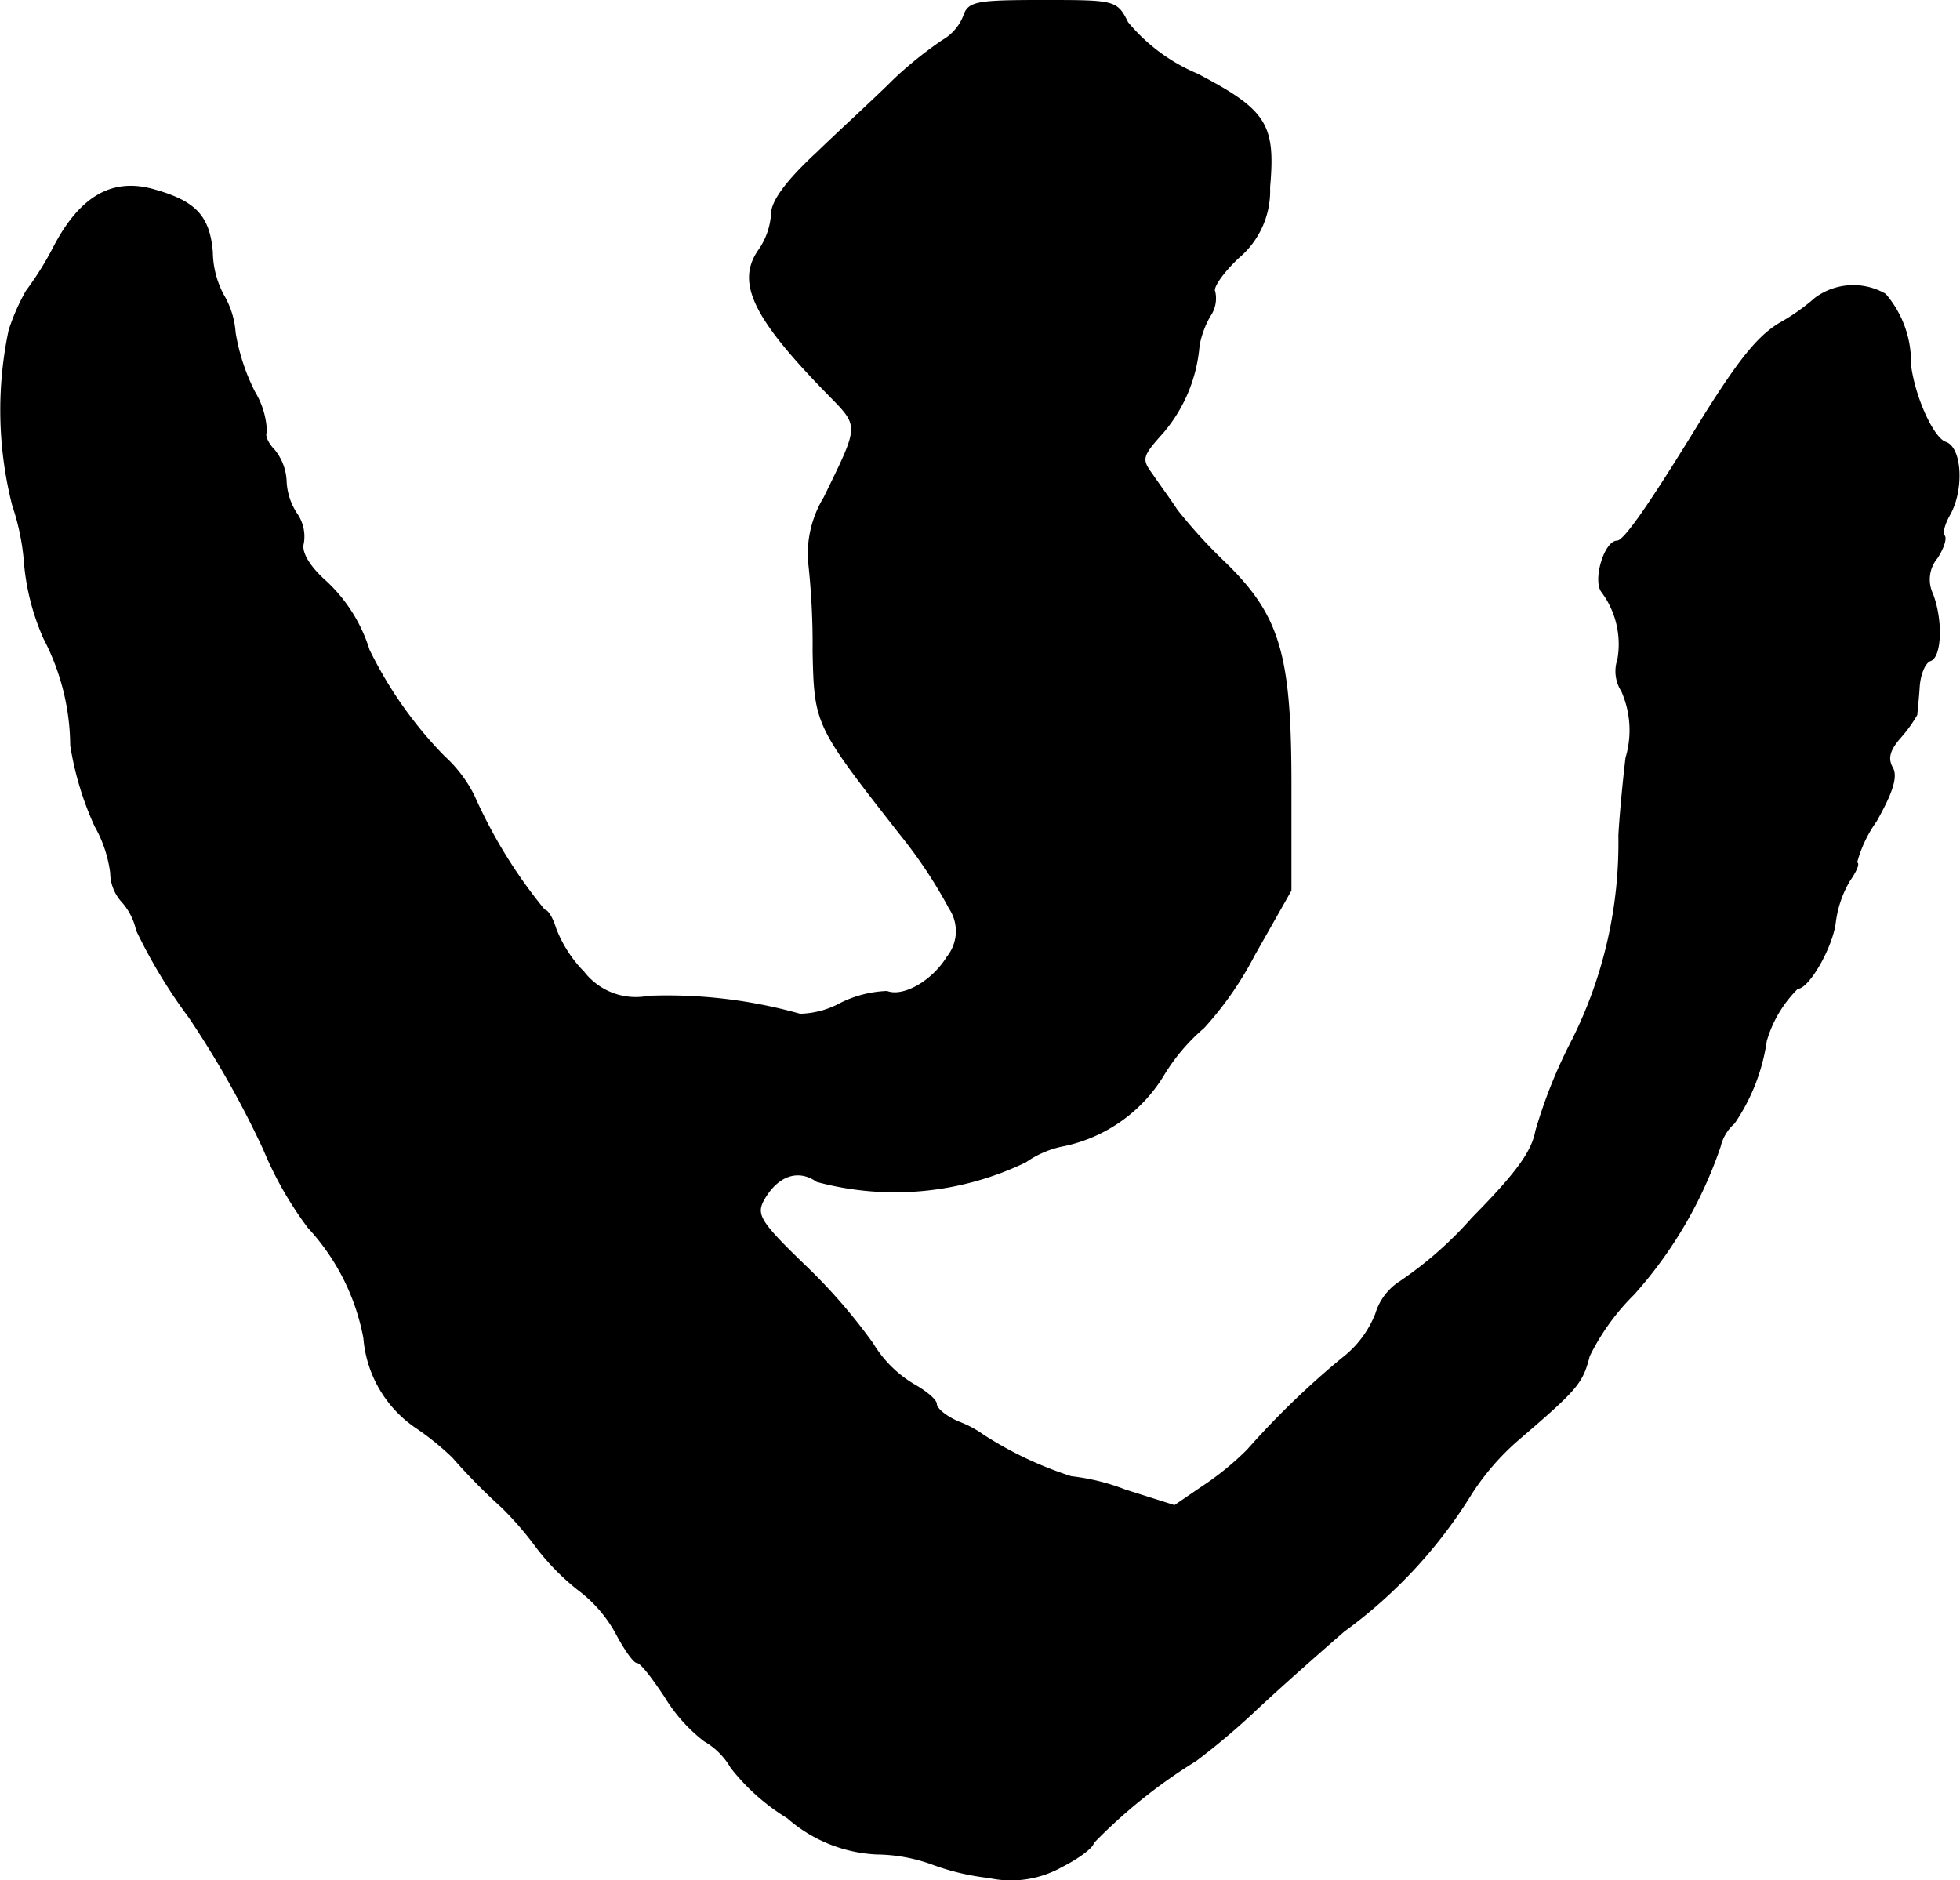<?xml version="1.0" encoding="UTF-8"?>
<svg xmlns="http://www.w3.org/2000/svg"
     version="1.1"
     width="5.342mm"
     height="5.125mm"
     viewBox="0 0 15.143 14.529">
   <defs>
      <style type="text/css"><![CDATA[
      .a {
        stroke: #000;
        stroke-linecap: round;
        stroke-linejoin: round;
        stroke-width: 0.01px;
      }
    ]]></style>
   </defs>
   <path class="a"
         d="M7.446.126A.377.377,0,0,1,7.282.314a2.999,2.999,0,0,0-.376.303C6.774.75,6.501.998,6.313,1.18c-.236.218-.351.376-.351.472a.552.552,0,0,1-.097.279c-.176.248-.048.521.533,1.114.248.254.248.23-.03.8a.843.843,0,0,0-.121.485,5.777,5.777,0,0,1,.036.703c.012.569.018.575.672,1.411a3.669,3.669,0,0,1,.382.575.318.318,0,0,1-.018.376c-.115.188-.339.315-.466.267a.868.868,0,0,0-.357.091.687.687,0,0,1-.315.085,3.788,3.788,0,0,0-1.169-.139.51.51,0,0,1-.503-.188.979.979,0,0,1-.218-.339c-.024-.079-.061-.139-.085-.139a3.836,3.836,0,0,1-.545-.884,1.037,1.037,0,0,0-.23-.303,3.159,3.159,0,0,1-.581-.824,1.214,1.214,0,0,0-.357-.551c-.109-.103-.17-.206-.151-.273a.307.307,0,0,0-.048-.224.493.493,0,0,1-.085-.26.406.406,0,0,0-.091-.236c-.048-.048-.079-.115-.061-.139a.633.633,0,0,0-.091-.309,1.57,1.57,0,0,1-.151-.46.658.658,0,0,0-.091-.291.724.724,0,0,1-.085-.333c-.024-.273-.127-.388-.448-.478-.315-.091-.563.042-.769.43a2.421,2.421,0,0,1-.218.351,1.621,1.621,0,0,0-.133.303A2.985,2.985,0,0,0,.099,3.906a1.81,1.81,0,0,1,.091.448,1.818,1.818,0,0,0,.151.581,1.812,1.812,0,0,1,.206.824,2.401,2.401,0,0,0,.188.624.983.983,0,0,1,.121.363.333.333,0,0,0,.085.218.487.487,0,0,1,.115.224,4.062,4.062,0,0,0,.406.672,7.454,7.454,0,0,1,.575,1.018,2.775,2.775,0,0,0,.345.606,1.724,1.724,0,0,1,.43.854.924.924,0,0,0,.4.69,2.121,2.121,0,0,1,.285.23,4.679,4.679,0,0,0,.382.388,2.585,2.585,0,0,1,.267.309,1.832,1.832,0,0,0,.321.327,1.05,1.05,0,0,1,.291.333c.067.127.139.23.164.23.03,0,.121.121.218.267a1.236,1.236,0,0,0,.303.339.559.559,0,0,1,.206.206,1.624,1.624,0,0,0,.436.388,1.121,1.121,0,0,0,.69.279,1.292,1.292,0,0,1,.43.079,1.844,1.844,0,0,0,.436.103.798.798,0,0,0,.563-.085c.133-.067.242-.151.242-.182a4.112,4.112,0,0,1,.793-.636,5.503,5.503,0,0,0,.466-.394c.194-.182.503-.454.678-.606a3.742,3.742,0,0,0,.987-1.066,1.949,1.949,0,0,1,.351-.406c.466-.4.503-.442.557-.654a1.779,1.779,0,0,1,.345-.478,3.304,3.304,0,0,0,.666-1.139.35.35,0,0,1,.109-.182,1.507,1.507,0,0,0,.248-.636.941.941,0,0,1,.242-.406c.085,0,.267-.315.291-.509a.842.842,0,0,1,.109-.321c.055-.079.079-.139.055-.139a.983.983,0,0,1,.151-.321c.127-.224.164-.345.127-.412-.042-.073-.024-.139.061-.236a1.062,1.062,0,0,0,.127-.176c0-.018.012-.115.018-.212s.042-.188.085-.206c.085-.024.097-.309.018-.515a.261.261,0,0,1,.036-.279c.048-.073.073-.151.055-.17s0-.091.042-.164c.109-.194.091-.515-.03-.557-.097-.03-.242-.351-.273-.6a.806.806,0,0,0-.194-.545.493.493,0,0,0-.539.03,1.599,1.599,0,0,1-.254.182c-.176.097-.321.273-.606.727-.43.703-.618.969-.672.969-.097,0-.188.309-.115.394a.678.678,0,0,1,.121.521.282.282,0,0,0,.03.242A.748.748,0,0,1,12.564,5.856c-.024.2-.048.466-.055.6a3.402,3.402,0,0,1-.357,1.575,3.848,3.848,0,0,0-.285.709c-.03.164-.157.333-.491.672a2.943,2.943,0,0,1-.557.491.446.446,0,0,0-.188.248.807.807,0,0,1-.26.345,6.456,6.456,0,0,0-.733.709,2.231,2.231,0,0,1-.351.285l-.212.145-.382-.121a1.663,1.663,0,0,0-.418-.103,2.867,2.867,0,0,1-.678-.321.838.838,0,0,0-.194-.103c-.097-.042-.17-.103-.17-.139,0-.03-.079-.097-.176-.151a.918.918,0,0,1-.315-.315,4.325,4.325,0,0,0-.527-.606c-.339-.327-.376-.388-.321-.497.109-.2.273-.254.418-.151a2.321,2.321,0,0,0,1.611-.151.768.768,0,0,1,.303-.127A1.185,1.185,0,0,0,8.991,8.303a1.502,1.502,0,0,1,.309-.363,2.634,2.634,0,0,0,.388-.557l.285-.503V6.062c0-.993-.085-1.296-.497-1.702A3.991,3.991,0,0,1,9.093,3.942c-.055-.085-.145-.206-.194-.279-.085-.115-.079-.139.085-.321A1.18,1.18,0,0,0,9.263,2.67a.72.72,0,0,1,.085-.23.237.237,0,0,0,.036-.188c-.018-.03.061-.145.182-.26a.675.675,0,0,0,.242-.545C9.851.962,9.784.853,9.251.574A1.408,1.408,0,0,1,8.712.175C8.627.005,8.615.005,8.052.005,7.537.005,7.482.017,7.446.126Z"/>
</svg>

